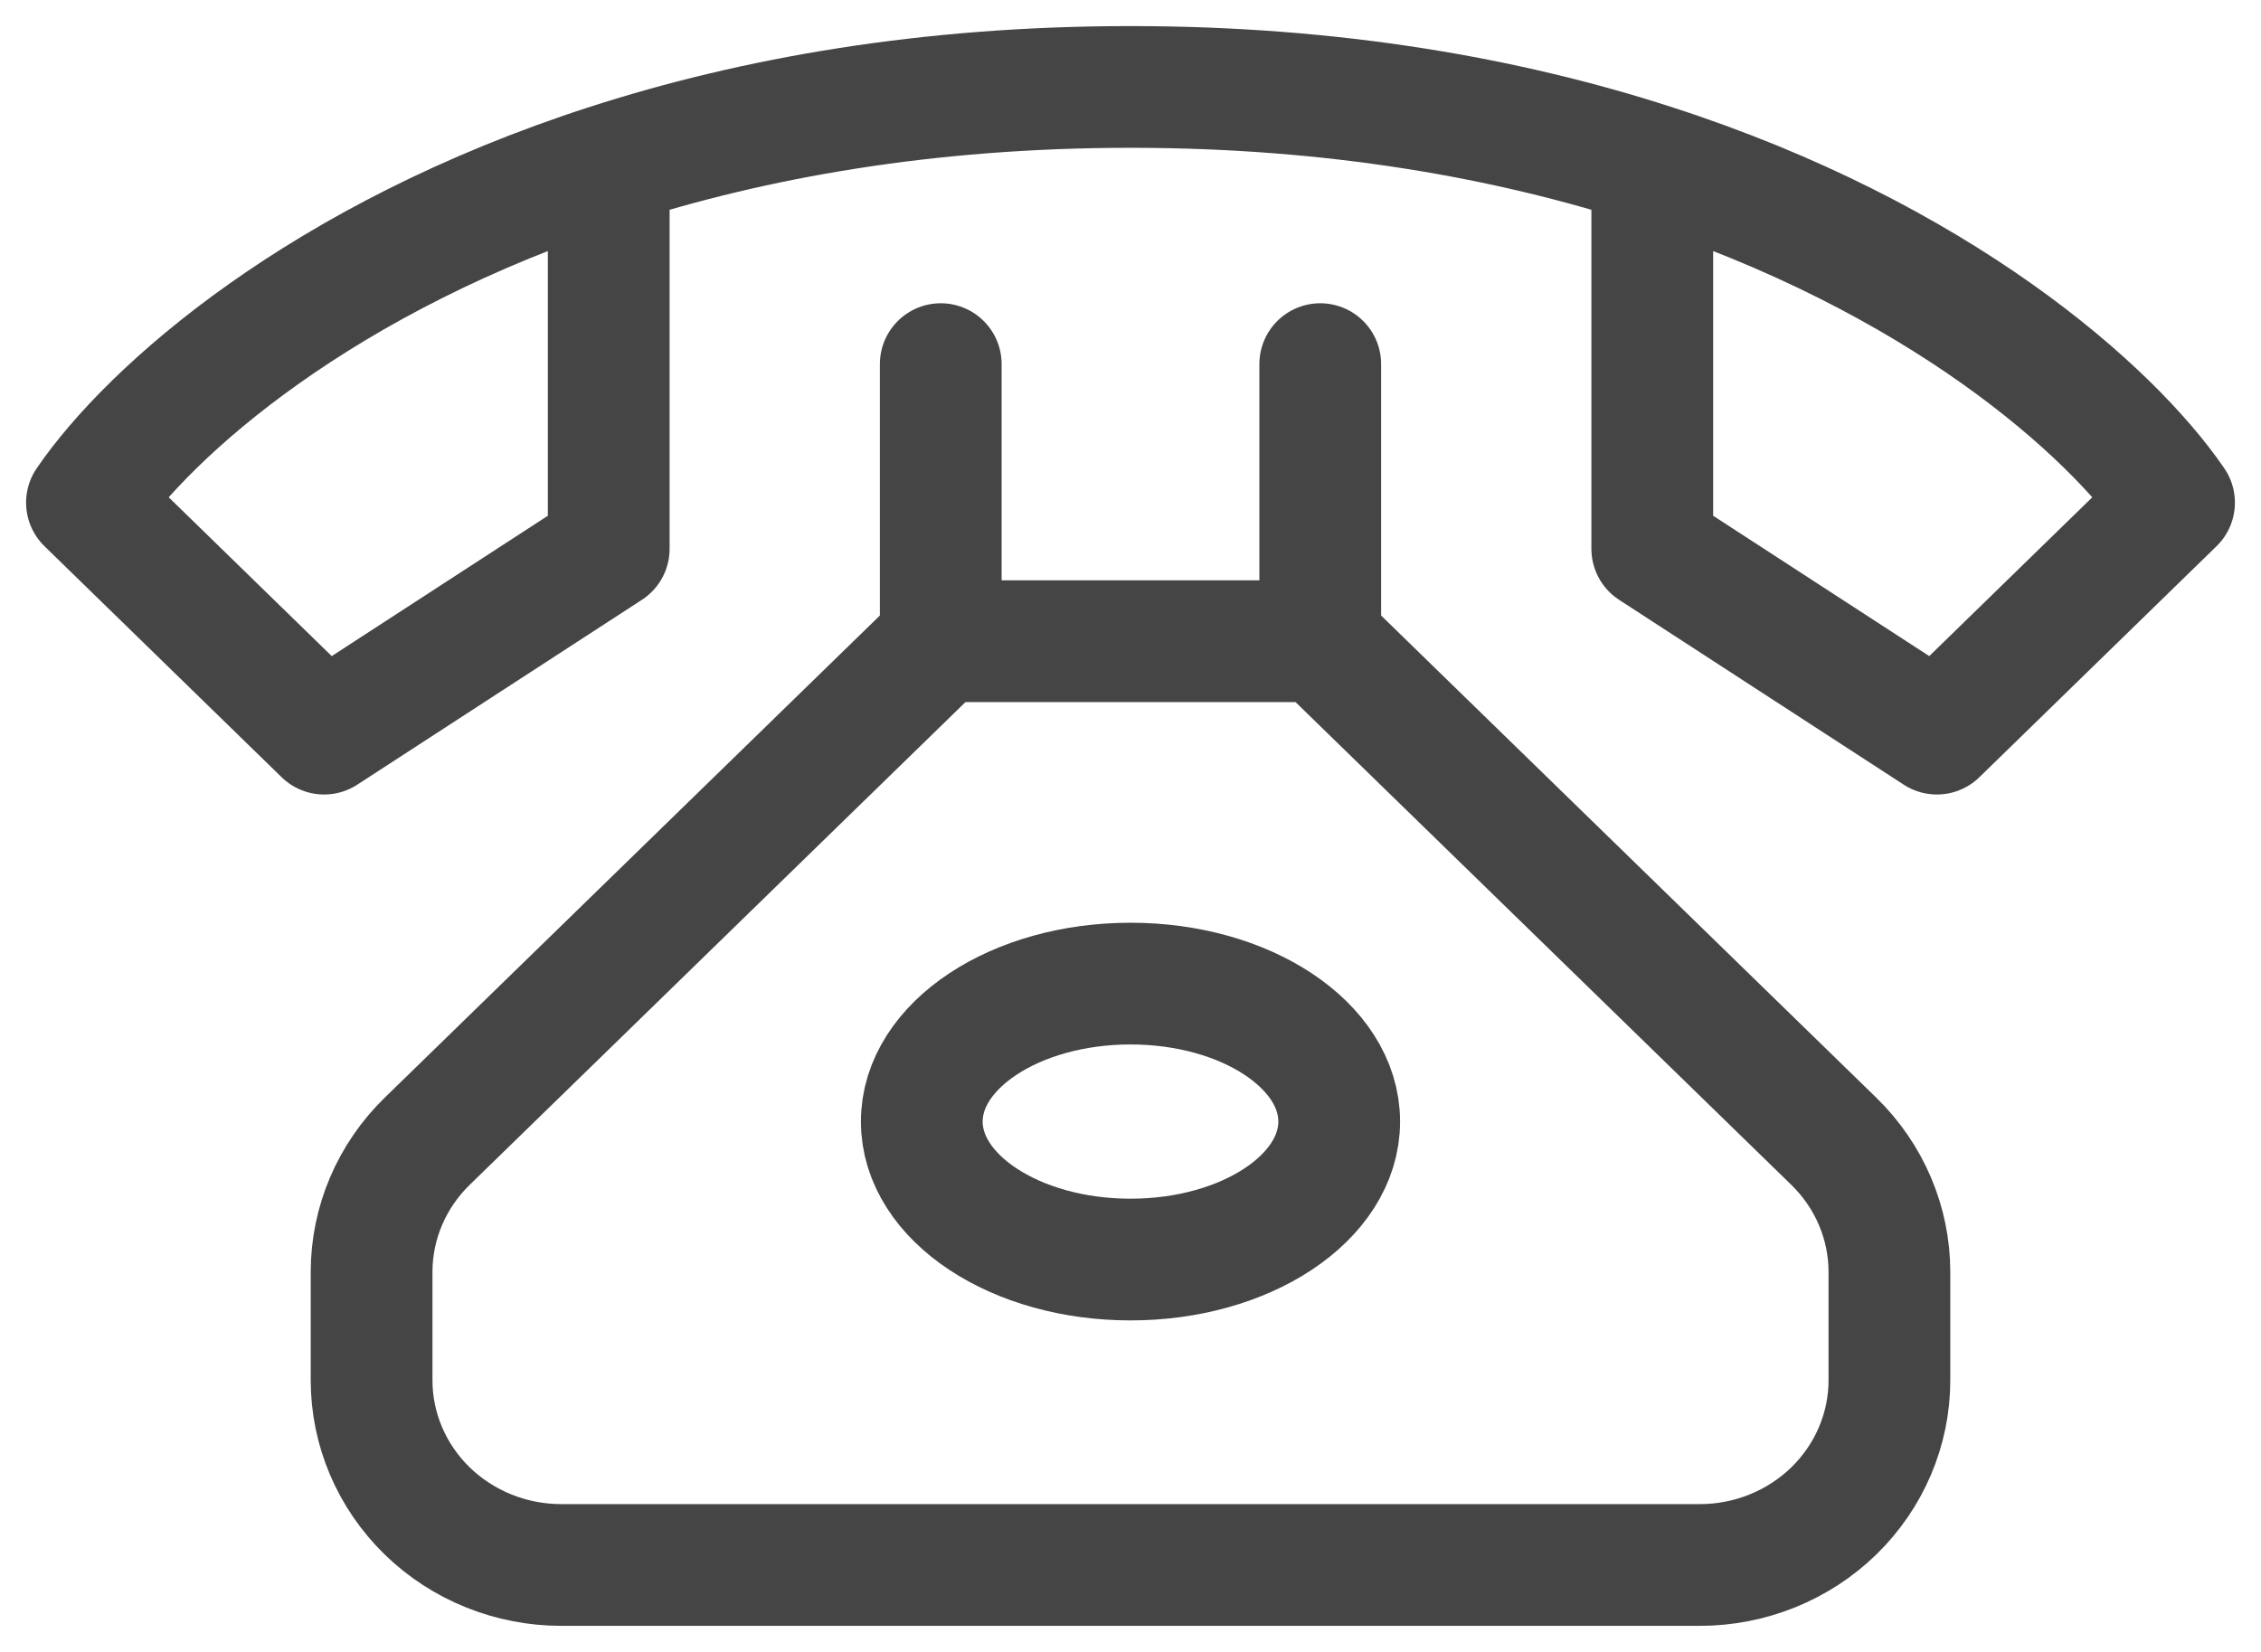 <svg width="26" height="19" viewBox="0 0 26 19" fill="none" xmlns="http://www.w3.org/2000/svg">
<path d="M19 1.895C17.337 1.358 15.341 1 13 1C10.659 1 8.663 1.358 7 1.895M19 1.895C22.296 2.957 24.274 4.721 25 5.781L22.273 8.438L19 6.312V1.895ZM7 1.895C3.704 2.957 1.725 4.721 1 5.781L3.727 8.438L7 6.312V1.895ZM10.818 4.188V7.375M10.818 7.375L4.912 13.127C4.503 13.526 4.273 14.066 4.273 14.63V15.875C4.273 16.439 4.503 16.979 4.912 17.378C5.321 17.776 5.876 18 6.455 18H19.546C20.124 18 20.679 17.776 21.088 17.378C21.497 16.979 21.727 16.439 21.727 15.875V14.63C21.727 14.066 21.497 13.526 21.088 13.127L15.182 7.375M10.818 7.375H15.182M15.182 7.375V4.188" stroke="#454545" stroke-width="1.4" stroke-linecap="round" stroke-linejoin="round"/>
<path d="M13 14.487C14.326 14.487 15.4 13.776 15.4 12.9C15.4 12.024 14.326 11.313 13 11.313C11.675 11.313 10.6 12.024 10.6 12.9C10.6 13.776 11.675 14.487 13 14.487Z" stroke="#454545" stroke-width="1.4" stroke-linecap="round" stroke-linejoin="round"/>
</svg>
